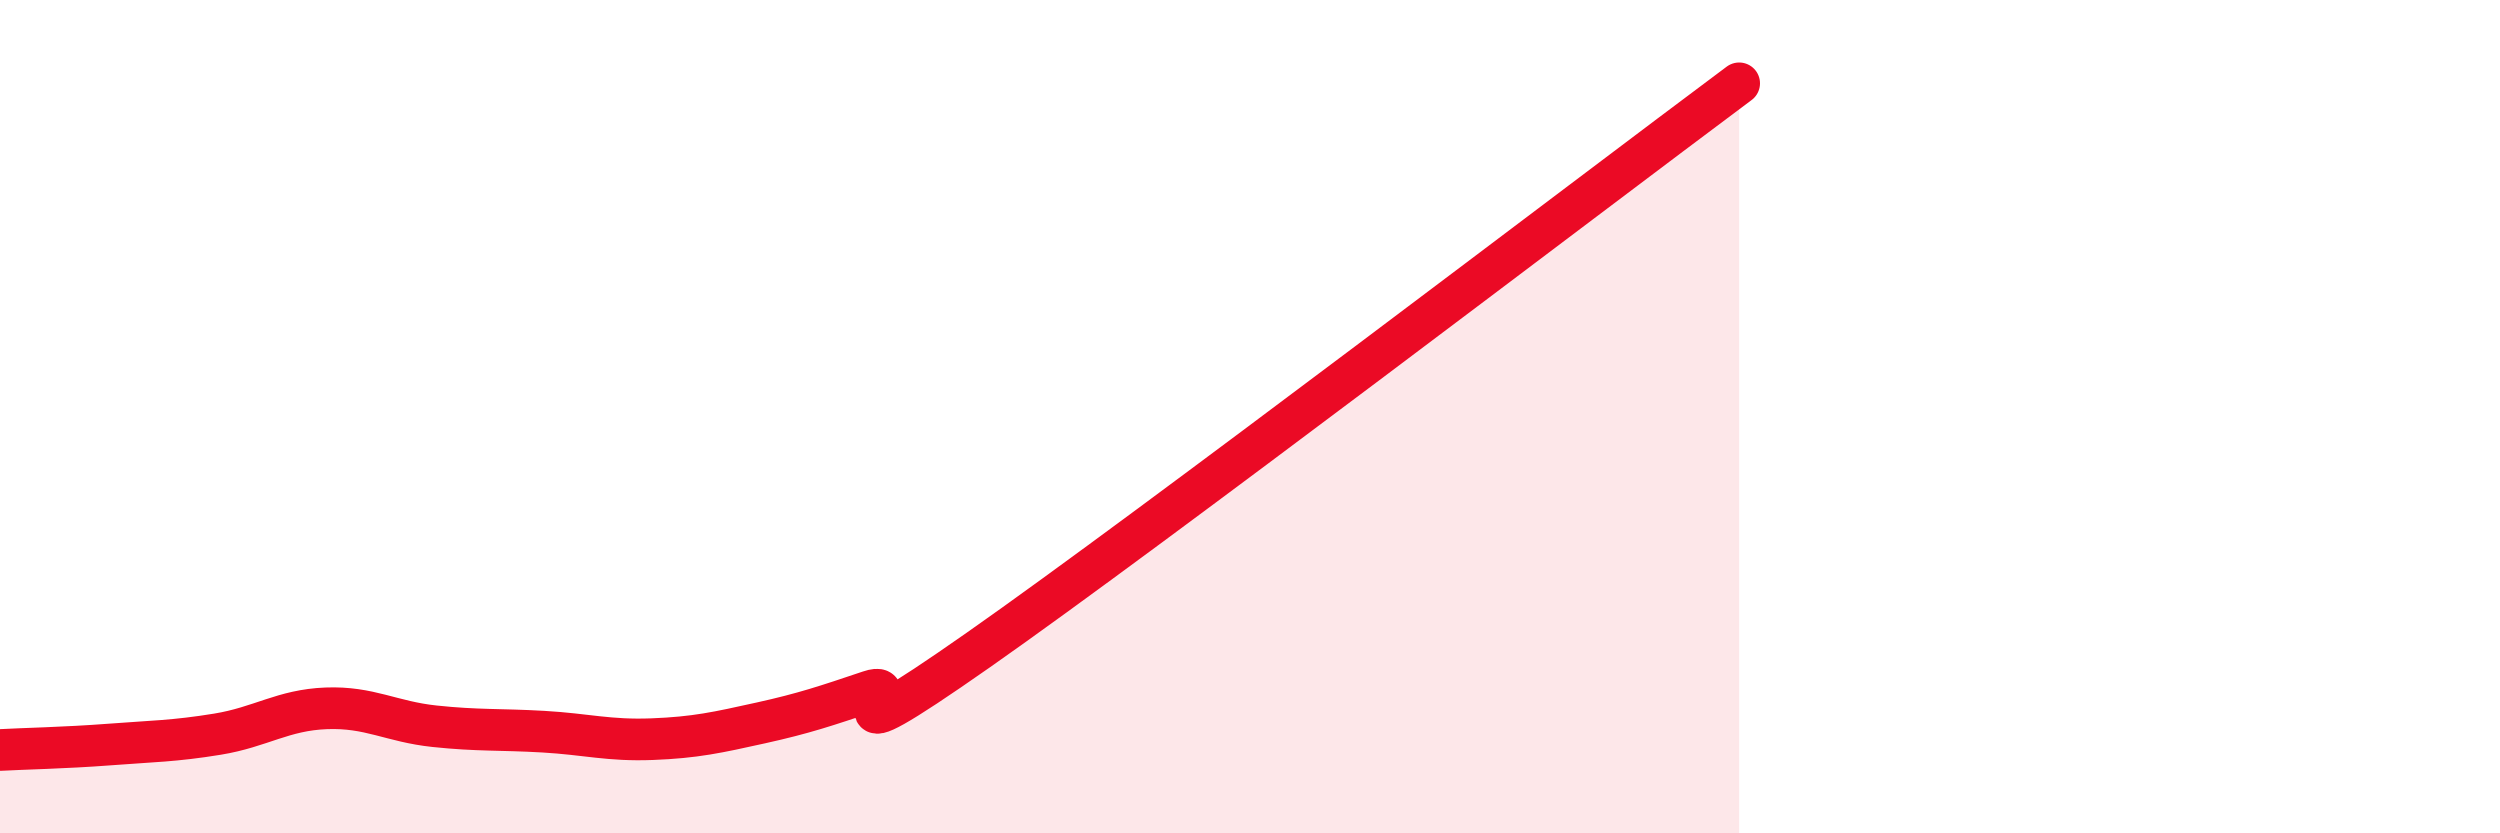 
    <svg width="60" height="20" viewBox="0 0 60 20" xmlns="http://www.w3.org/2000/svg">
      <path
        d="M 0,18 C 0.52,17.97 1.57,17.95 2.61,17.87 C 3.65,17.79 4.18,17.79 5.22,17.62 C 6.26,17.45 6.79,17.04 7.83,17 C 8.87,16.96 9.39,17.32 10.43,17.43 C 11.47,17.54 12,17.5 13.04,17.56 C 14.08,17.62 14.61,17.78 15.65,17.74 C 16.69,17.7 17.22,17.58 18.26,17.35 C 19.3,17.12 19.83,16.94 20.87,16.59 C 21.91,16.24 19.31,18.52 23.48,15.6 C 27.65,12.68 38.09,4.72 41.74,2L41.74 20L0 20Z"
        fill="#EB0A25"
        opacity="0.1"
        stroke-linecap="round"
        stroke-linejoin="round"
      />
      <path
        d="M 0,18 C 0.52,17.97 1.57,17.95 2.61,17.87 C 3.65,17.79 4.18,17.79 5.22,17.62 C 6.26,17.45 6.79,17.04 7.83,17 C 8.87,16.96 9.39,17.32 10.43,17.43 C 11.47,17.54 12,17.5 13.04,17.56 C 14.08,17.62 14.61,17.78 15.65,17.74 C 16.69,17.7 17.22,17.58 18.26,17.35 C 19.3,17.12 19.83,16.94 20.87,16.59 C 21.91,16.24 19.31,18.52 23.48,15.6 C 27.65,12.68 38.09,4.72 41.74,2"
        stroke="#EB0A25"
        stroke-width="1"
        fill="none"
        stroke-linecap="round"
        stroke-linejoin="round"
      />
    </svg>
  
